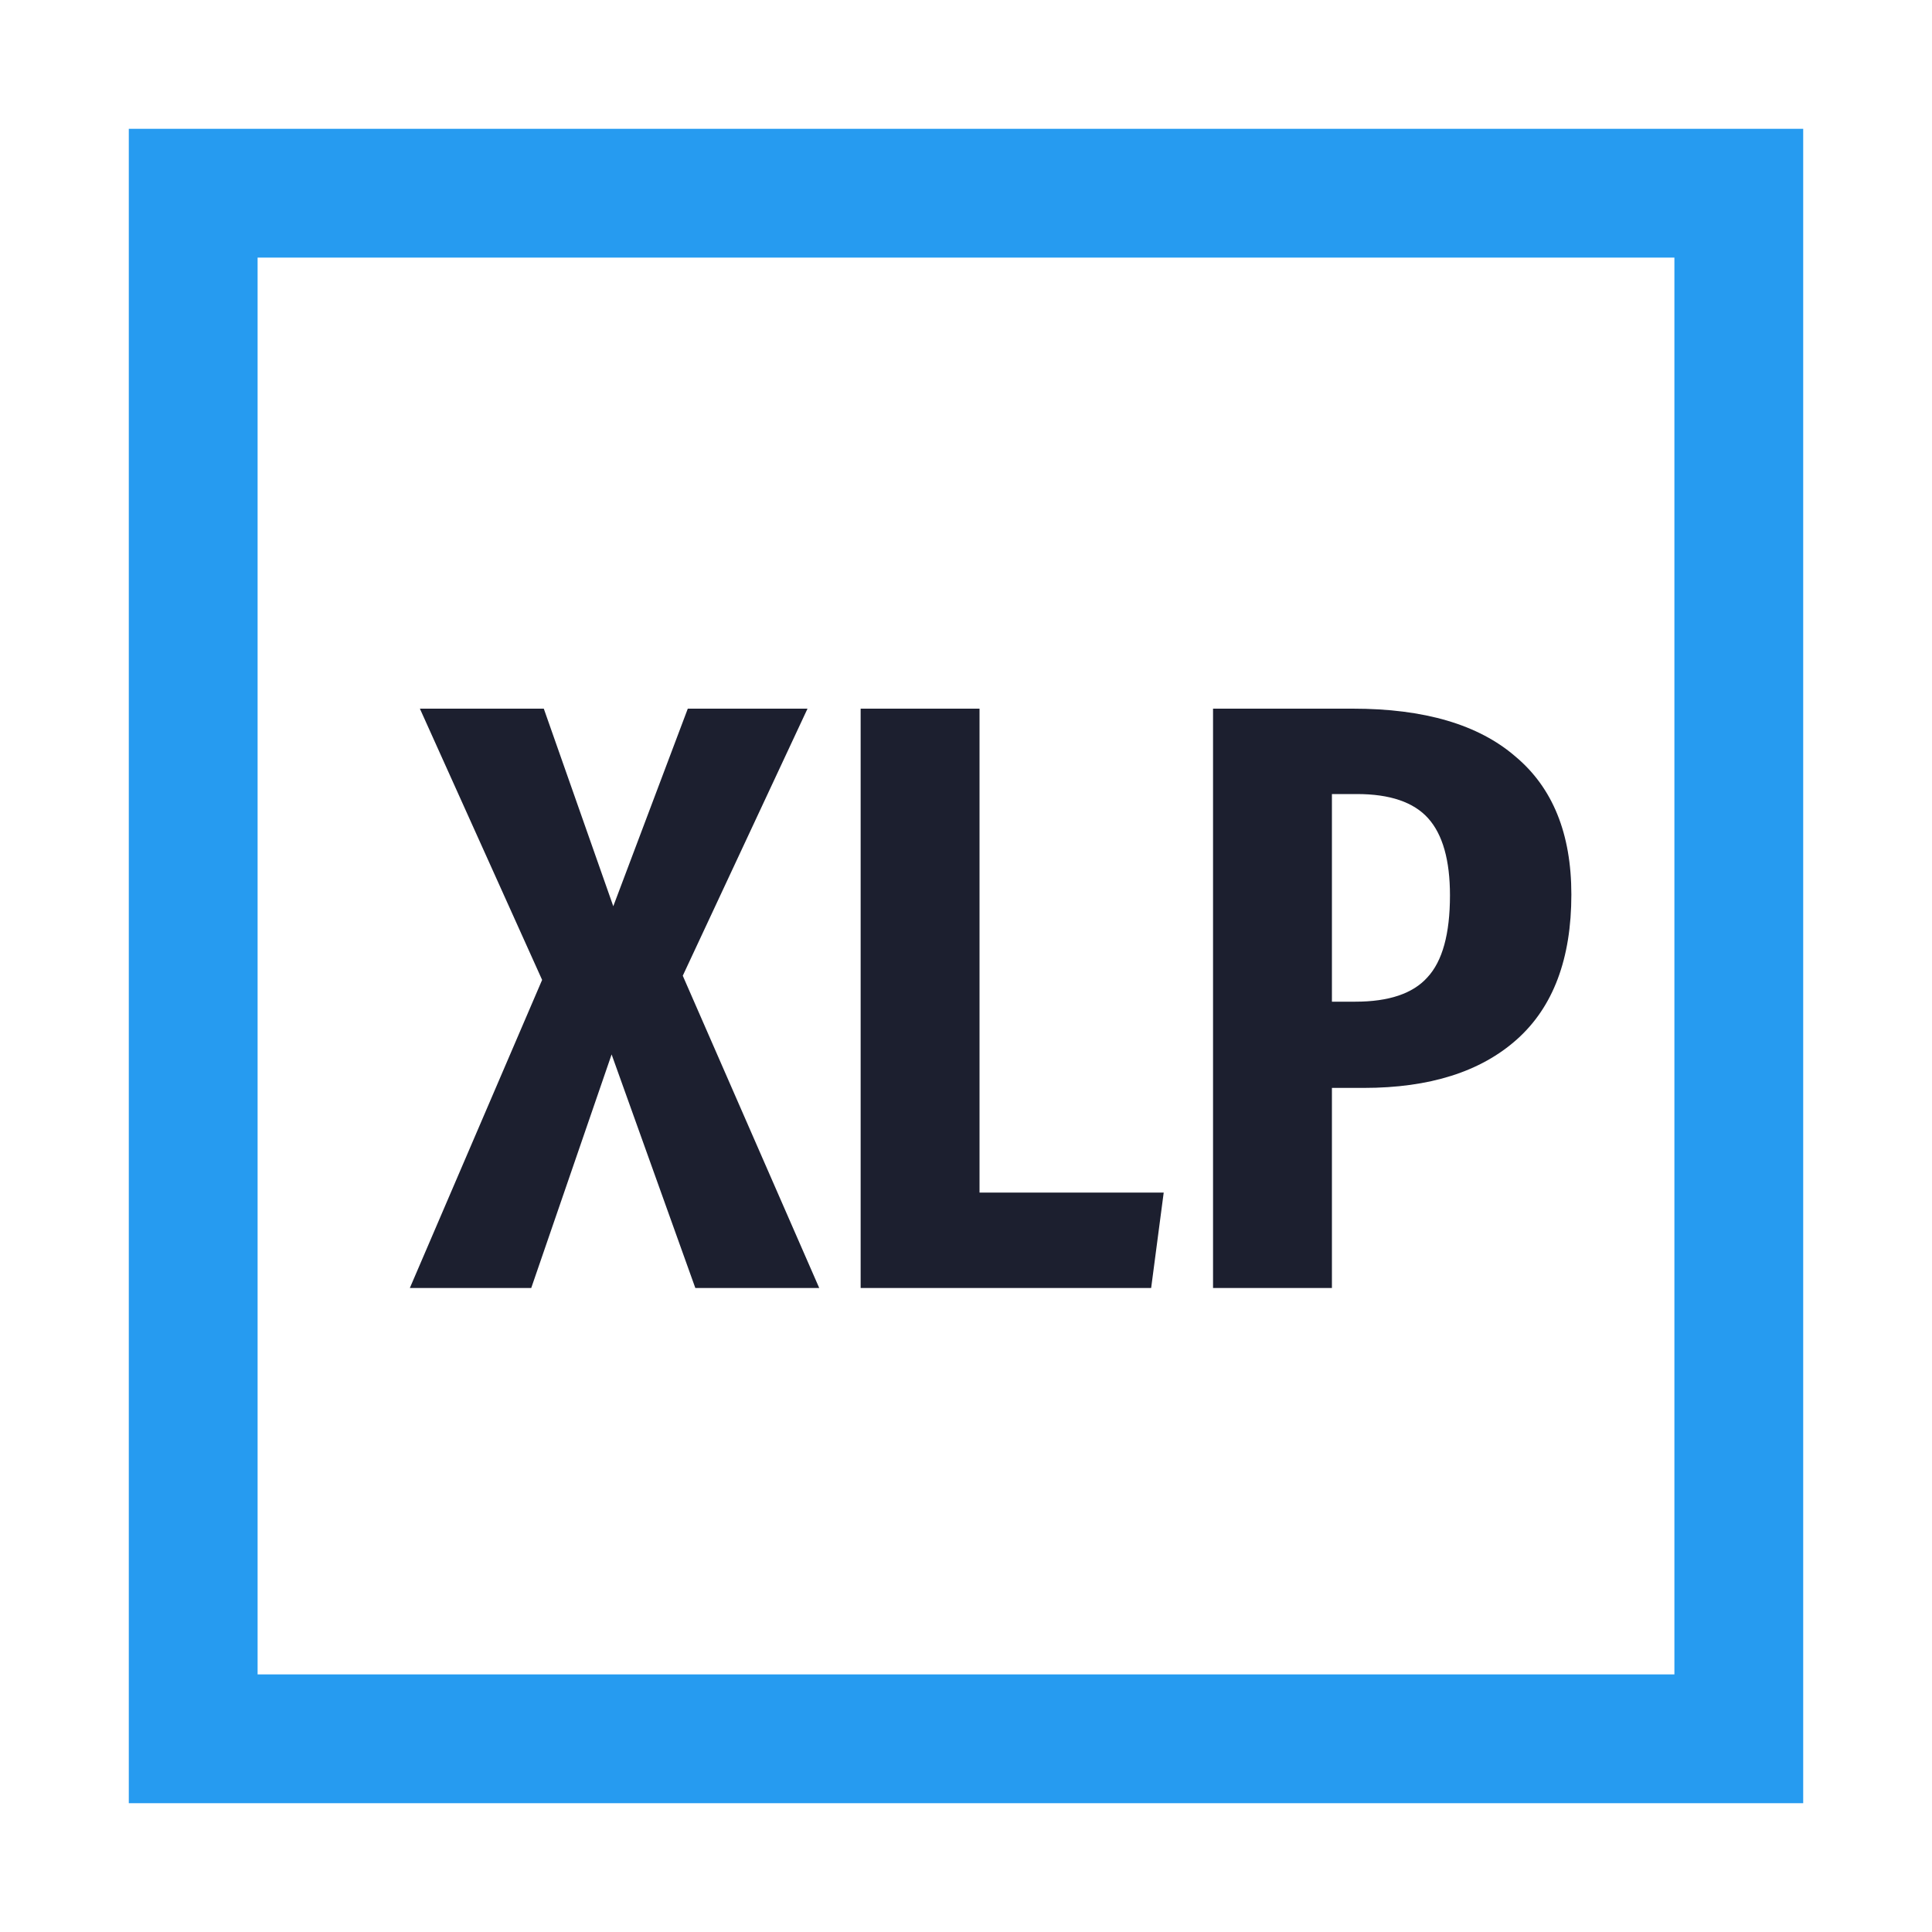 <svg     viewBox="0 0 30 30" fill="none" xmlns="http://www.w3.org/2000/svg">
<rect x="3" y="3" width="24" height="24" stroke="#269BF0" stroke-width="2"/>
<path d="M10.602 15.151L12.721 20H10.797L9.497 16.373L8.249 20H6.364L8.418 15.216L6.52 11.004H8.444L9.523 14.072L10.68 11.004H12.539L10.602 15.151ZM15.21 11.004V18.518H18.07L17.875 20H13.364V11.004H15.21ZM21.007 11.004C22.116 11.004 22.957 11.251 23.529 11.745C24.11 12.23 24.4 12.945 24.4 13.89C24.4 14.887 24.118 15.636 23.555 16.139C22.992 16.642 22.199 16.893 21.176 16.893H20.682V20H18.836V11.004H21.007ZM21.046 15.554C21.566 15.554 21.939 15.428 22.164 15.177C22.398 14.926 22.515 14.501 22.515 13.903C22.515 13.357 22.402 12.958 22.177 12.707C21.952 12.456 21.583 12.33 21.072 12.33H20.682V15.554H21.046Z" fill="#1C1F2F"/>
</svg>

